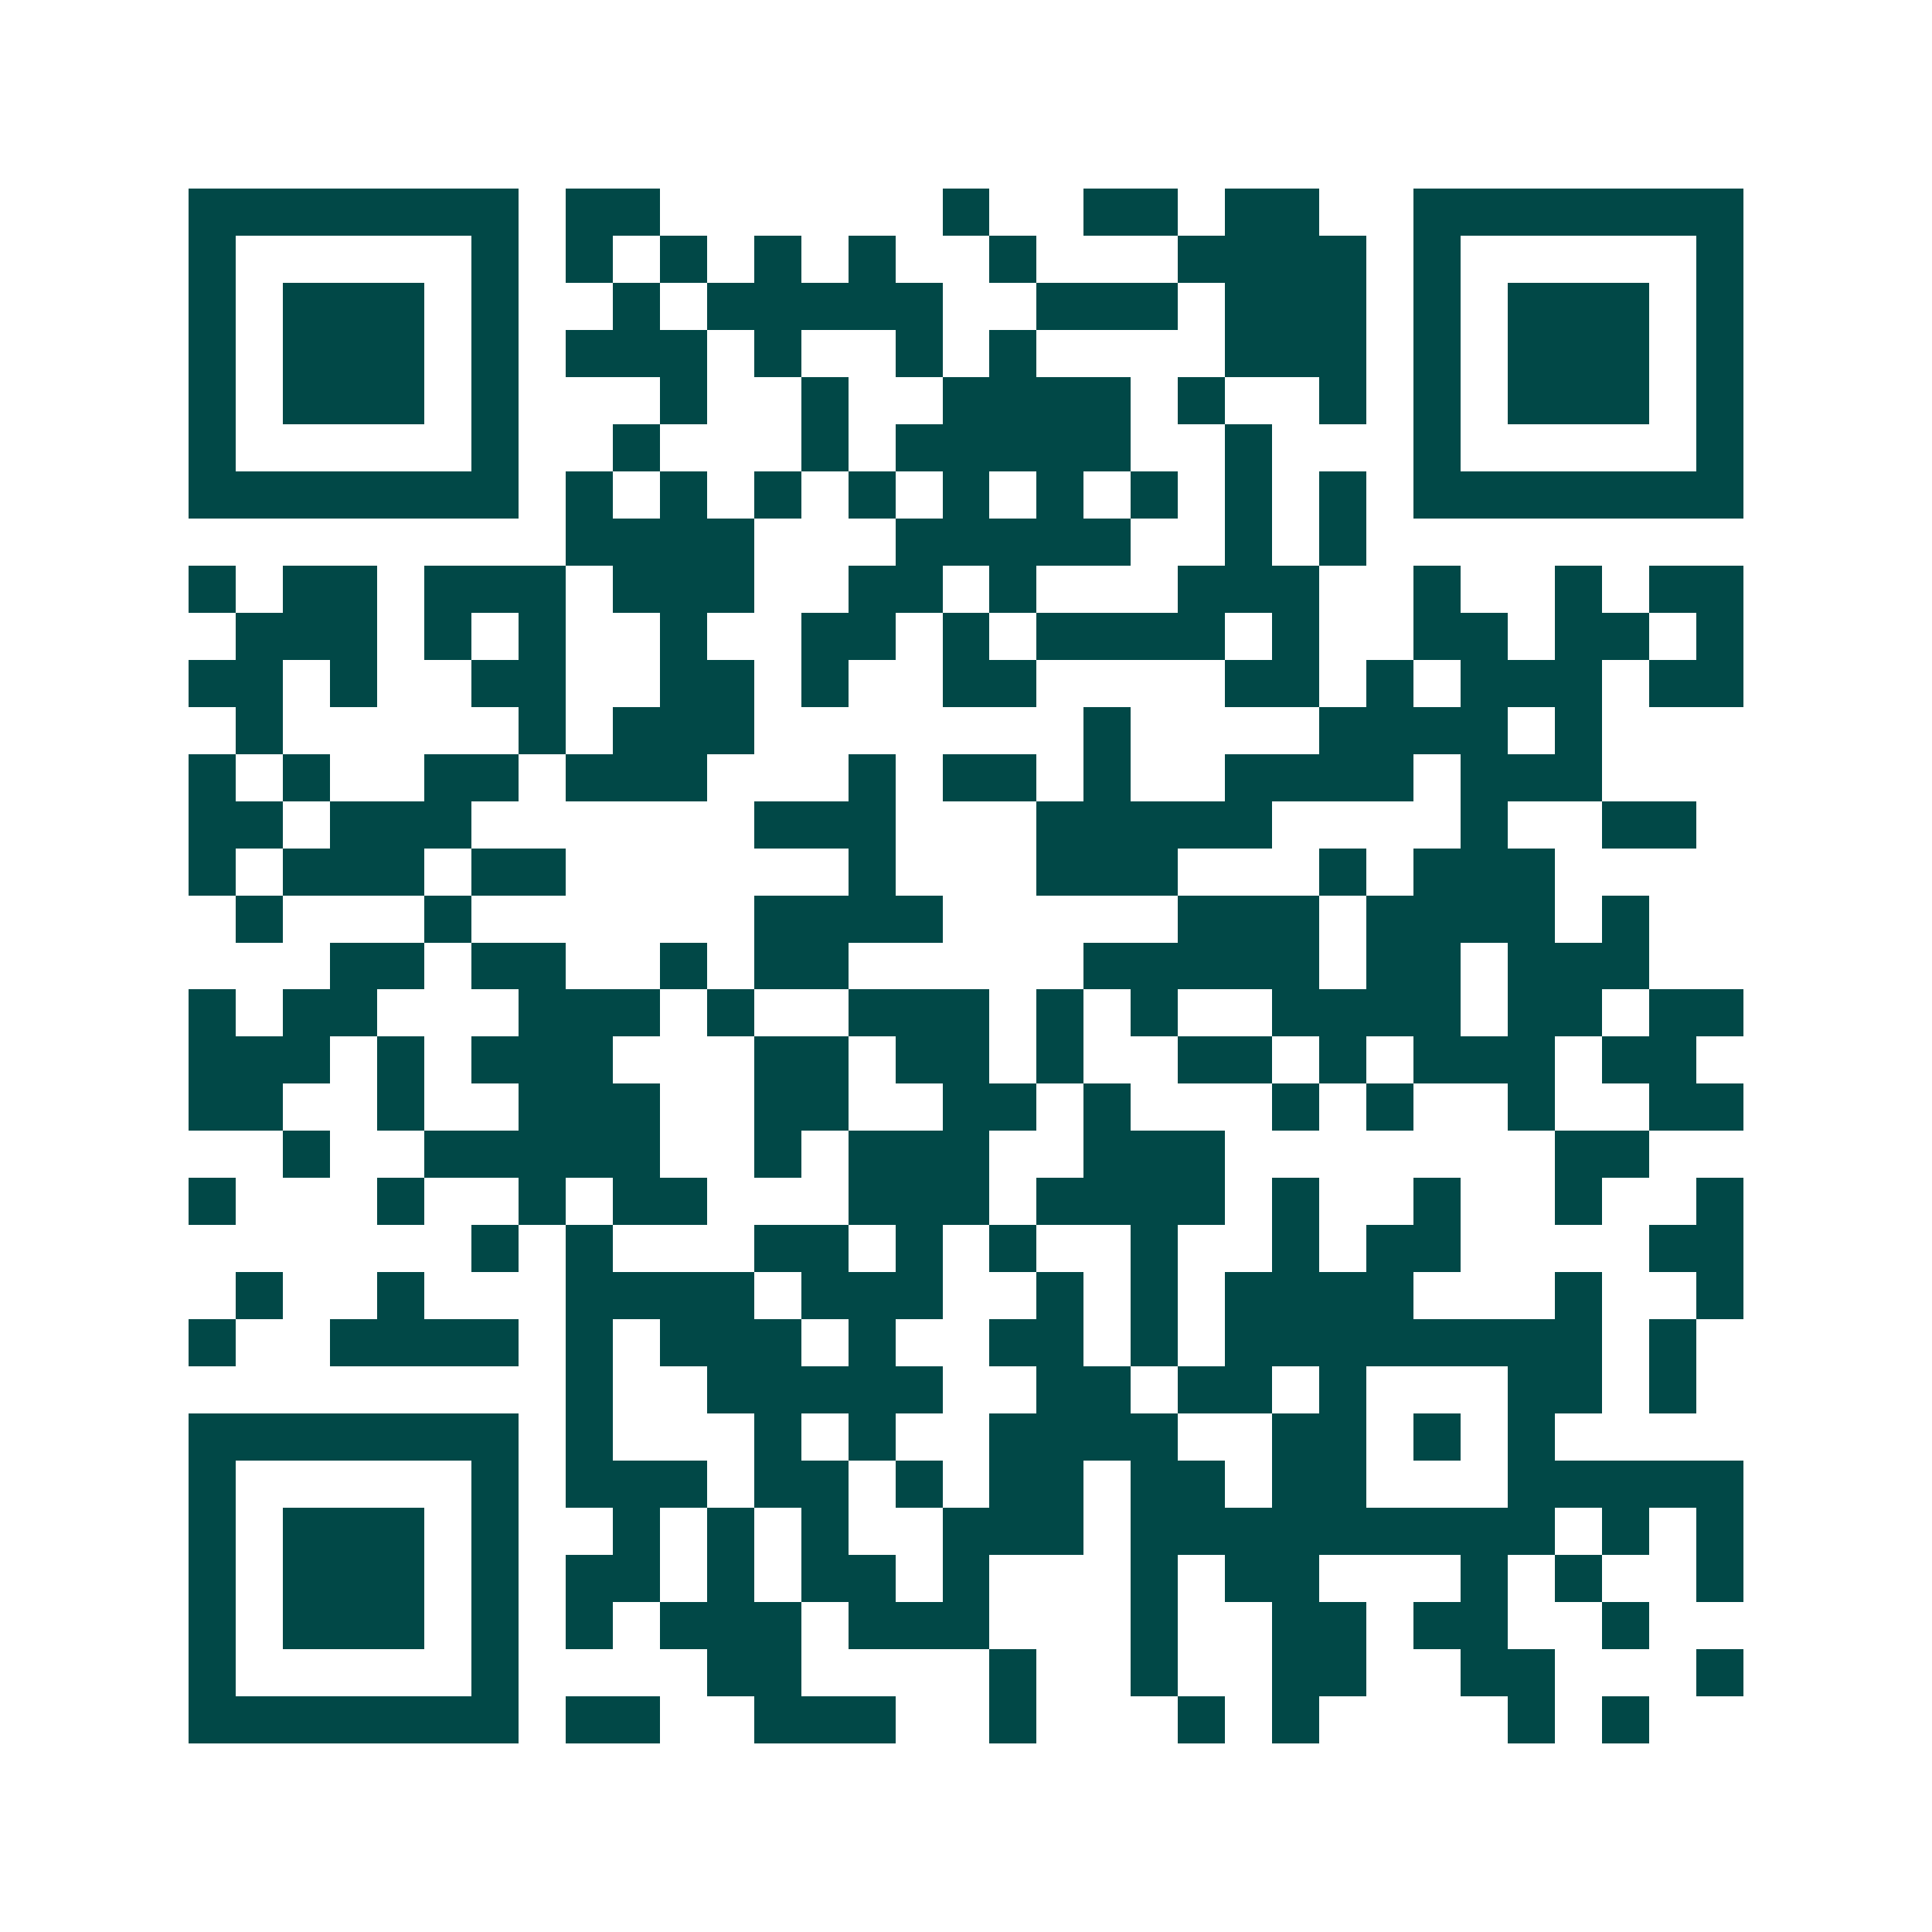 <svg xmlns="http://www.w3.org/2000/svg" width="200" height="200" viewBox="0 0 41 41" shape-rendering="crispEdges"><path fill="#ffffff" d="M0 0h41v41H0z"/><path stroke="#014847" d="M4 4.5h7m1 0h2m6 0h1m2 0h2m1 0h2m2 0h7M4 5.5h1m5 0h1m1 0h1m1 0h1m1 0h1m1 0h1m2 0h1m3 0h4m1 0h1m5 0h1M4 6.5h1m1 0h3m1 0h1m2 0h1m1 0h5m2 0h3m1 0h3m1 0h1m1 0h3m1 0h1M4 7.5h1m1 0h3m1 0h1m1 0h3m1 0h1m2 0h1m1 0h1m4 0h3m1 0h1m1 0h3m1 0h1M4 8.5h1m1 0h3m1 0h1m3 0h1m2 0h1m2 0h4m1 0h1m2 0h1m1 0h1m1 0h3m1 0h1M4 9.5h1m5 0h1m2 0h1m3 0h1m1 0h5m2 0h1m3 0h1m5 0h1M4 10.5h7m1 0h1m1 0h1m1 0h1m1 0h1m1 0h1m1 0h1m1 0h1m1 0h1m1 0h1m1 0h7M12 11.5h4m3 0h5m2 0h1m1 0h1M4 12.5h1m1 0h2m1 0h3m1 0h3m2 0h2m1 0h1m3 0h3m2 0h1m2 0h1m1 0h2M5 13.5h3m1 0h1m1 0h1m2 0h1m2 0h2m1 0h1m1 0h4m1 0h1m2 0h2m1 0h2m1 0h1M4 14.5h2m1 0h1m2 0h2m2 0h2m1 0h1m2 0h2m4 0h2m1 0h1m1 0h3m1 0h2M5 15.5h1m5 0h1m1 0h3m7 0h1m4 0h4m1 0h1M4 16.5h1m1 0h1m2 0h2m1 0h3m3 0h1m1 0h2m1 0h1m2 0h4m1 0h3M4 17.5h2m1 0h3m6 0h3m3 0h5m4 0h1m2 0h2M4 18.5h1m1 0h3m1 0h2m6 0h1m3 0h3m3 0h1m1 0h3M5 19.5h1m3 0h1m6 0h4m5 0h3m1 0h4m1 0h1M7 20.5h2m1 0h2m2 0h1m1 0h2m5 0h5m1 0h2m1 0h3M4 21.5h1m1 0h2m3 0h3m1 0h1m2 0h3m1 0h1m1 0h1m2 0h4m1 0h2m1 0h2M4 22.5h3m1 0h1m1 0h3m3 0h2m1 0h2m1 0h1m2 0h2m1 0h1m1 0h3m1 0h2M4 23.5h2m2 0h1m2 0h3m2 0h2m2 0h2m1 0h1m3 0h1m1 0h1m2 0h1m2 0h2M6 24.5h1m2 0h5m2 0h1m1 0h3m2 0h3m7 0h2M4 25.5h1m3 0h1m2 0h1m1 0h2m3 0h3m1 0h4m1 0h1m2 0h1m2 0h1m2 0h1M10 26.5h1m1 0h1m3 0h2m1 0h1m1 0h1m2 0h1m2 0h1m1 0h2m4 0h2M5 27.5h1m2 0h1m3 0h4m1 0h3m2 0h1m1 0h1m1 0h4m3 0h1m2 0h1M4 28.5h1m2 0h4m1 0h1m1 0h3m1 0h1m2 0h2m1 0h1m1 0h8m1 0h1M12 29.5h1m2 0h5m2 0h2m1 0h2m1 0h1m3 0h2m1 0h1M4 30.5h7m1 0h1m3 0h1m1 0h1m2 0h4m2 0h2m1 0h1m1 0h1M4 31.5h1m5 0h1m1 0h3m1 0h2m1 0h1m1 0h2m1 0h2m1 0h2m3 0h5M4 32.5h1m1 0h3m1 0h1m2 0h1m1 0h1m1 0h1m2 0h3m1 0h9m1 0h1m1 0h1M4 33.5h1m1 0h3m1 0h1m1 0h2m1 0h1m1 0h2m1 0h1m3 0h1m1 0h2m3 0h1m1 0h1m2 0h1M4 34.5h1m1 0h3m1 0h1m1 0h1m1 0h3m1 0h3m3 0h1m2 0h2m1 0h2m2 0h1M4 35.5h1m5 0h1m4 0h2m4 0h1m2 0h1m2 0h2m2 0h2m3 0h1M4 36.5h7m1 0h2m2 0h3m2 0h1m3 0h1m1 0h1m4 0h1m1 0h1"/></svg>
